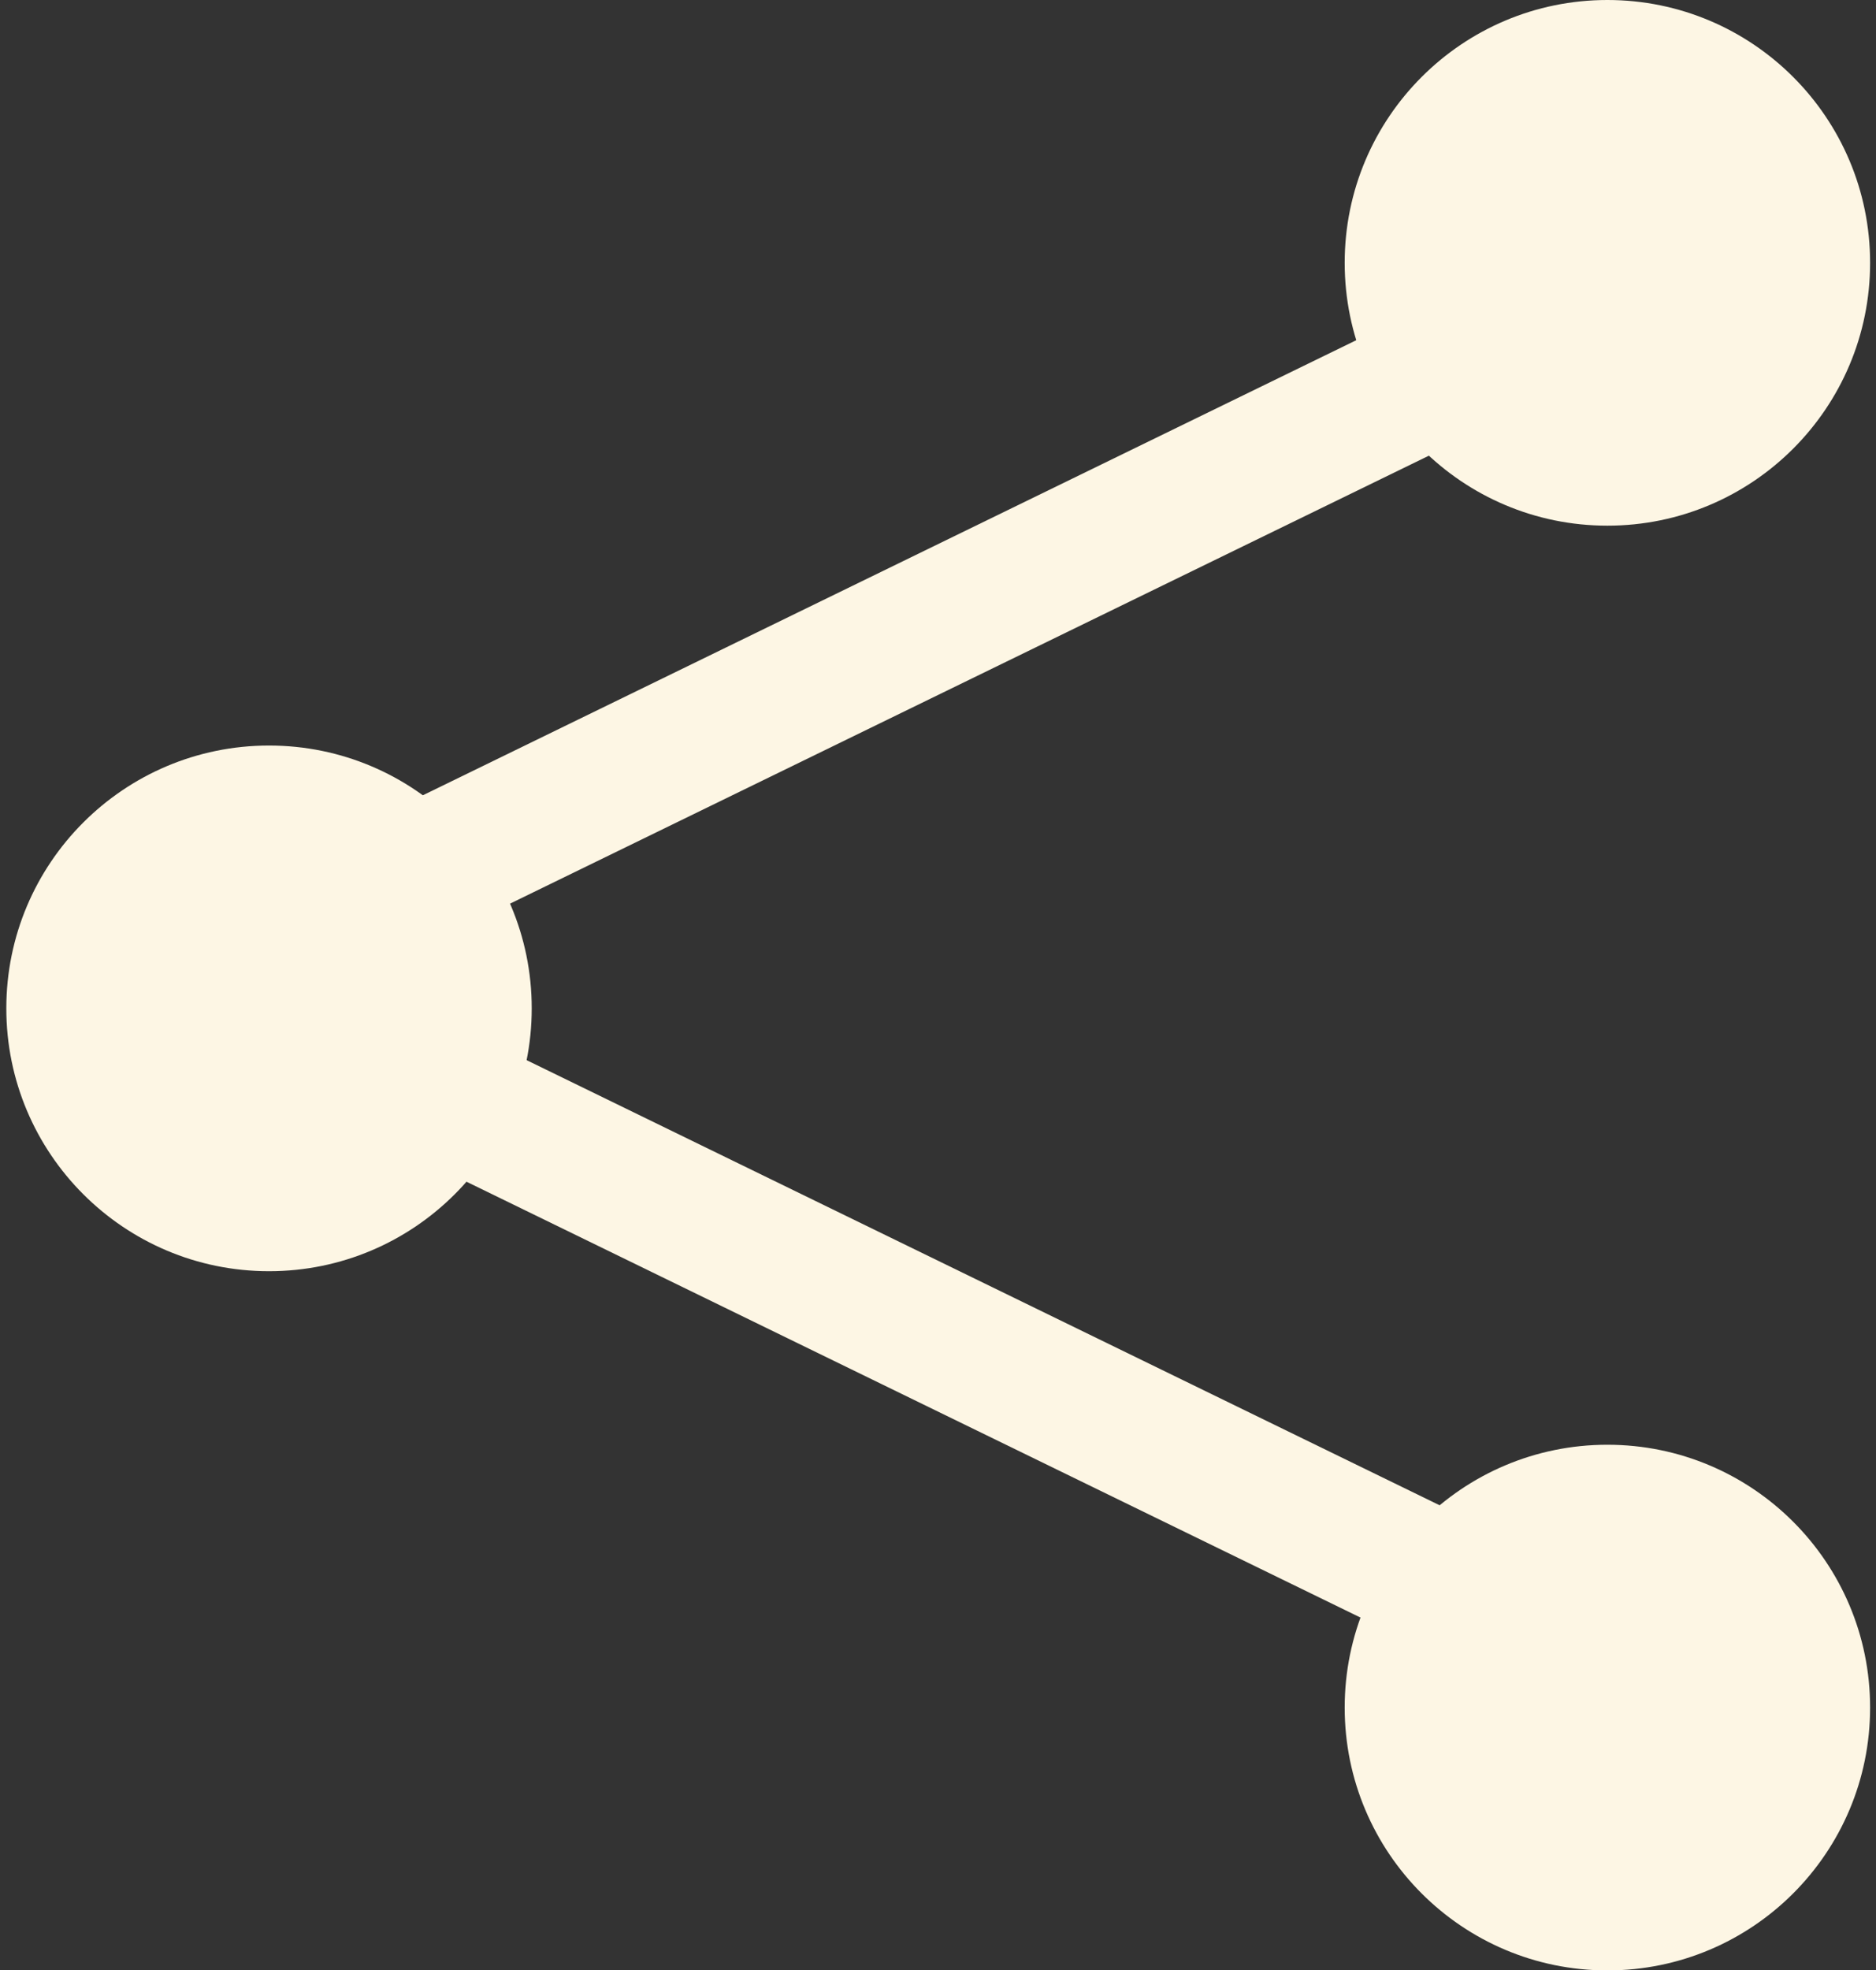 <?xml version="1.0" encoding="UTF-8"?> <svg xmlns="http://www.w3.org/2000/svg" id="_Слой_1" data-name="Слой 1" viewBox="0 0 44.56 46.77"><rect x="0" y="0" width="44.56" height="46.77" fill="#333333" stroke="none"/><defs><style> .cls-1 { fill: #fdf6e4; stroke-width: 0px; } </style></defs><circle class="cls-1" cx="38.18" cy="6.24" r="6.24"></circle><circle class="cls-1" cx="38.18" cy="40.54" r="6.24"></circle><circle class="cls-1" cx="6.39" cy="23.94" r="6.24"></circle><rect class="cls-1" x="4.47" y="30.31" width="36.42" height="3.22" transform="translate(16.28 -6.71) rotate(25.98)"></rect><rect class="cls-1" x="4.47" y="12.9" width="36.42" height="3.22" transform="translate(49.43 17.62) rotate(154.02)"></rect></svg> 